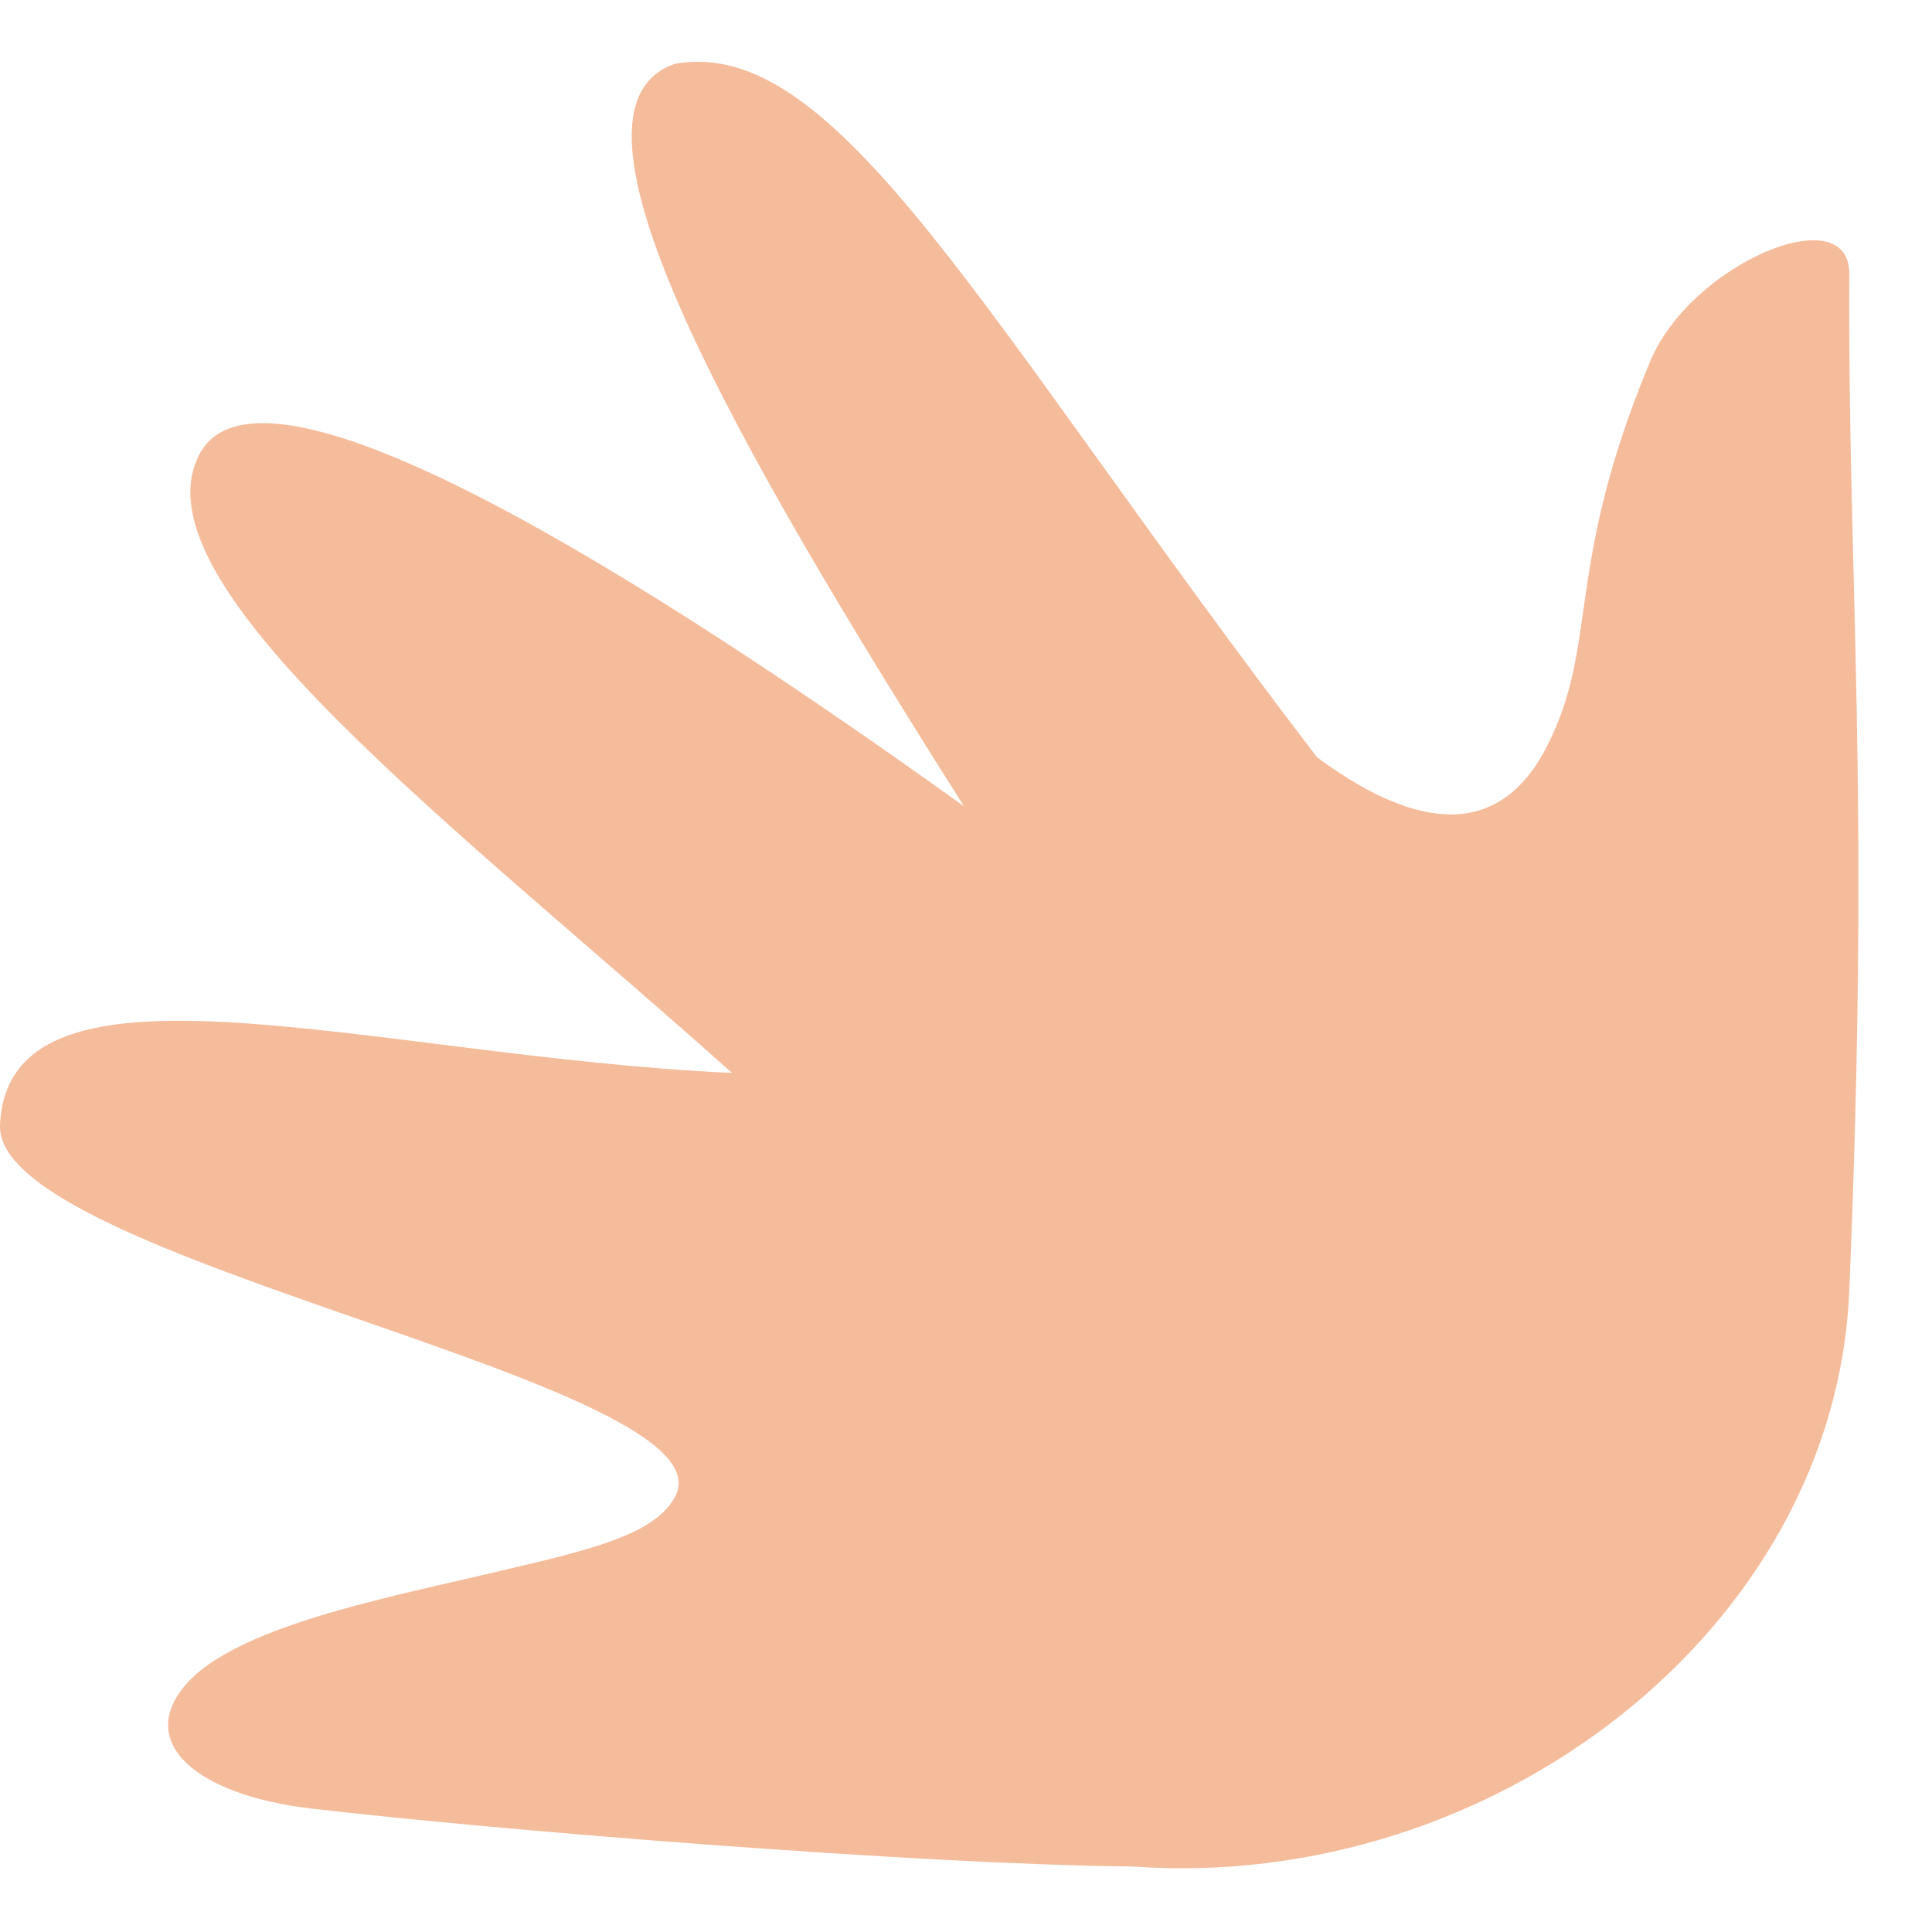 <?xml version="1.0" encoding="UTF-8"?> <svg xmlns="http://www.w3.org/2000/svg" width="23" height="23" viewBox="0 0 23 23" fill="none"> <path d="M8.036 17.82C7.772 18.304 6.932 18.472 5.631 18.777C4.504 19.041 2.801 19.386 2.221 20.044C1.603 20.746 2.348 21.371 3.695 21.529C5.92 21.79 10.962 22.197 13.48 22.22C17.767 22.533 21.847 19.396 22.015 15.37C22.269 9.332 21.997 6.975 22.015 3.259C22.02 2.343 20.132 3.138 19.647 4.297C18.612 6.774 19.044 7.669 18.41 8.896C17.793 10.092 16.724 9.789 15.678 9.014C11.704 3.817 9.976 0.404 8.03 0.761C6.473 1.309 8.729 5.26 11.476 9.598C6.941 6.346 3.036 4.11 2.37 5.416C1.582 6.961 5.437 9.841 8.714 12.773C4.46 12.579 0.104 11.165 -1.63446e-05 13.391C-0.075 15.017 8.781 16.458 8.034 17.824L8.036 17.82Z" fill="#F5BC9C"></path> </svg> 